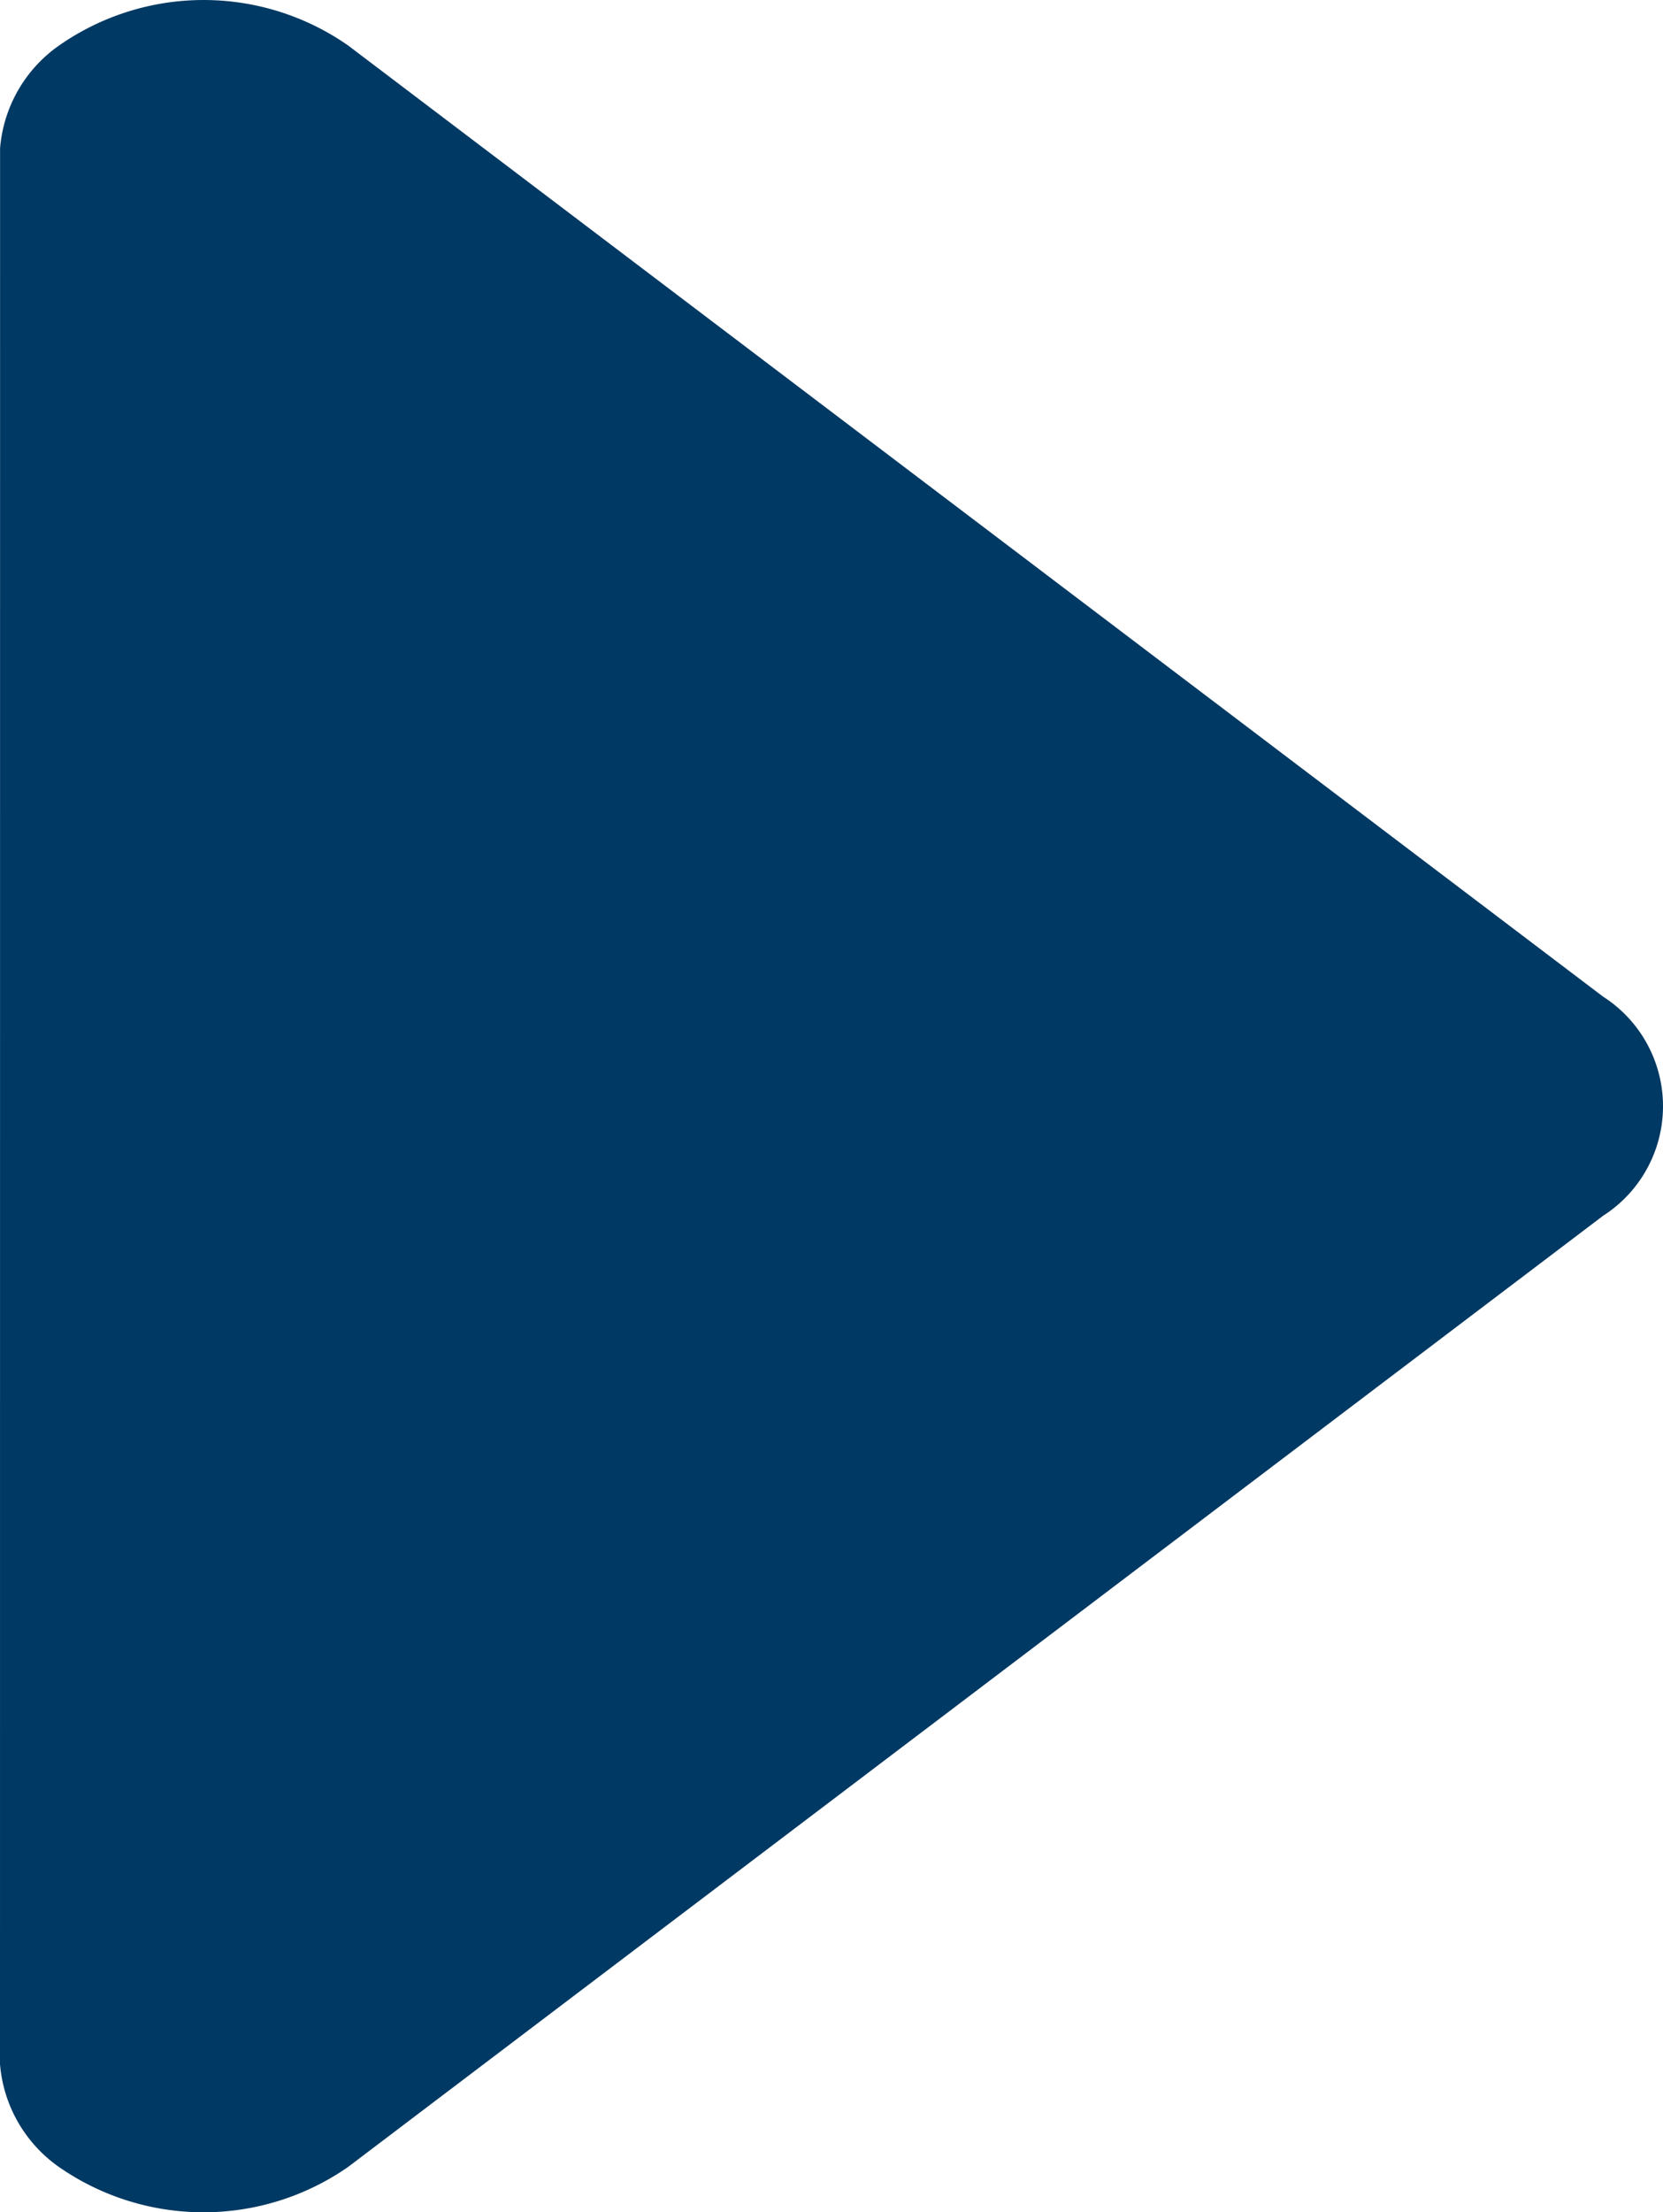 <svg xmlns="http://www.w3.org/2000/svg" width="44.912" height="59.722" viewBox="0 0 44.912 59.722"><defs><style>.cls-1{fill:#003963;}</style></defs><g id="Layer_2" data-name="Layer 2"><g id="Layer_1-2" data-name="Layer 1"><path class="cls-1" d="M43.297,26.908,9.402,1.228a6.818,6.818,0,0,0-7.806,0A3.758,3.758,0,0,0,.002,4.003L0,55.72a3.761,3.761,0,0,0,1.59,2.778,6.84,6.84,0,0,0,7.812,0l33.896-25.68a3.512,3.512,0,0,0,0-5.91Z"/></g></g></svg>